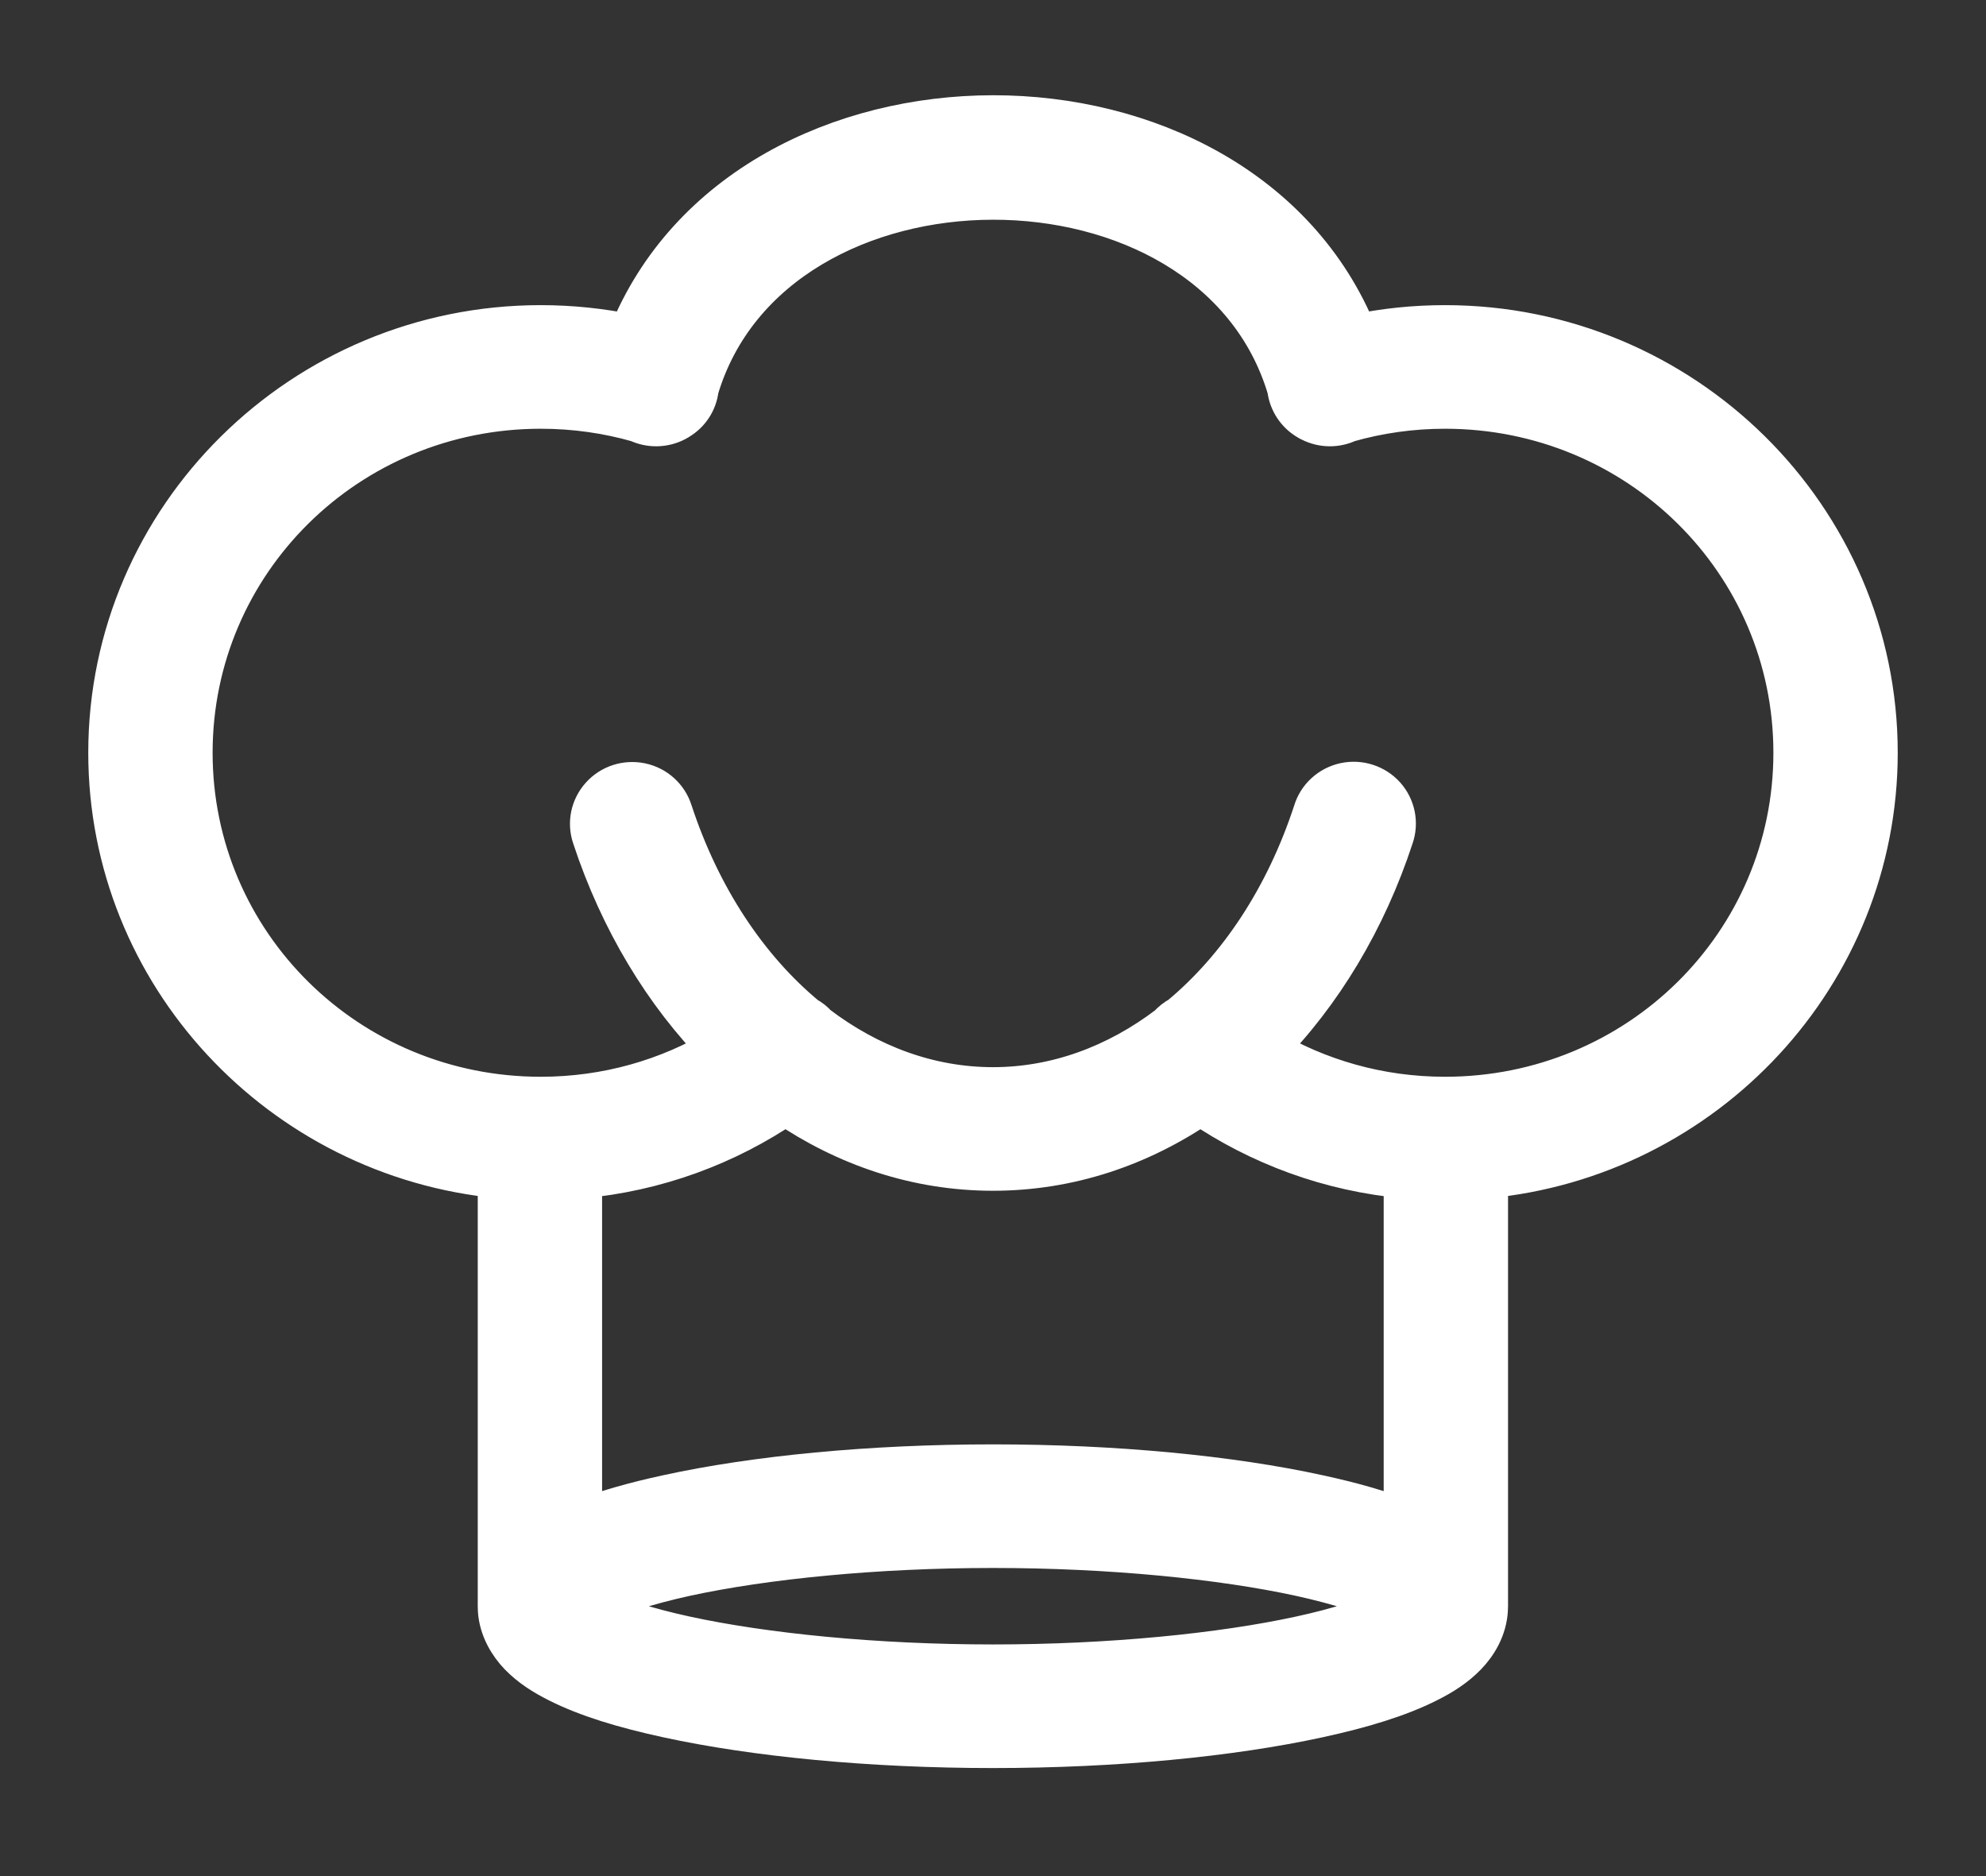 <?xml version="1.0" encoding="UTF-8"?>
<svg width="18px" height="17px" viewBox="0 0 18 17" version="1.1" xmlns="http://www.w3.org/2000/svg" xmlns:xlink="http://www.w3.org/1999/xlink">
    <rect x="0" y="0" width="18" height="17" fill="#333333" stroke="none"/>
    <!-- Generator: Sketch 51.1 (57501) - http://www.bohemiancoding.com/sketch -->
    <title>Group 3</title>
    <desc>Created with Sketch.</desc>
    <defs></defs>
    <g id="Symbols" stroke="none" stroke-width="1" fill="none" fill-rule="evenodd">
        <g id="PRE-HEADER" transform="translate(-604, -12)" fill="#FFFFFF" stroke="#FFFFFF" stroke-width="0.4">
            <g transform="translate(-29, 0)" id="webs">
                <g transform="translate(250, 10)">
                    <g id="3" transform="translate(384, 1)">
                        <g id="Group-3" transform="translate(0, 2)">
                            <g id="Group">
                                <path d="M7.999,0.063 C6.621,0.065 5.243,0.728 4.711,2.048 C4.449,1.994 4.178,1.965 3.901,1.965 C1.752,1.965 -2.76363636e-05,3.695 -2.76363636e-05,5.821 C-2.76363636e-05,7.823 1.554,9.473 3.53,9.659 L3.53,13.555 C3.53,13.567 3.53,13.579 3.531,13.591 C3.542,13.753 3.626,13.891 3.718,13.987 C3.818,14.09 3.934,14.163 4.065,14.229 C4.327,14.361 4.658,14.461 5.054,14.547 C5.846,14.719 6.891,14.821 8,14.821 C9.108,14.821 10.152,14.719 10.944,14.547 C11.34,14.461 11.671,14.361 11.933,14.229 C12.065,14.163 12.18,14.09 12.28,13.987 C12.374,13.89 12.459,13.749 12.467,13.584 C12.468,13.574 12.468,13.565 12.468,13.555 L12.468,9.659 C14.446,9.474 16,7.823 16,5.821 C16,3.695 14.248,1.965 12.097,1.965 C11.821,1.965 11.551,1.993 11.289,2.048 C10.756,0.722 9.377,0.062 7.999,0.063 Z M7.998,0.791 C9.169,0.789 10.341,1.363 10.685,2.52 C10.698,2.634 10.765,2.736 10.866,2.793 C10.871,2.796 10.877,2.799 10.882,2.802 C10.884,2.803 10.887,2.804 10.889,2.805 C10.99,2.856 11.11,2.857 11.212,2.808 C11.492,2.728 11.79,2.685 12.097,2.685 C13.856,2.685 15.273,4.084 15.273,5.821 C15.273,7.558 13.856,8.957 12.097,8.957 C11.497,8.957 10.938,8.793 10.46,8.508 C10.968,7.995 11.367,7.33 11.613,6.58 C11.656,6.457 11.628,6.32 11.541,6.223 C11.453,6.126 11.319,6.083 11.191,6.111 C11.063,6.139 10.959,6.233 10.921,6.358 C10.666,7.138 10.237,7.783 9.705,8.224 C9.665,8.245 9.63,8.273 9.601,8.306 C9.126,8.667 8.577,8.87 8,8.87 C7.421,8.87 6.87,8.666 6.394,8.303 C6.367,8.272 6.335,8.246 6.298,8.227 C5.765,7.786 5.334,7.14 5.077,6.357 C5.038,6.234 4.935,6.14 4.807,6.113 C4.679,6.086 4.546,6.128 4.459,6.225 C4.371,6.322 4.343,6.457 4.385,6.58 C4.632,7.33 5.031,7.995 5.539,8.508 C5.061,8.793 4.502,8.957 3.901,8.957 C2.144,8.957 0.727,7.558 0.727,5.821 C0.727,4.084 2.144,2.685 3.901,2.685 C4.209,2.685 4.507,2.728 4.787,2.808 C4.892,2.858 5.015,2.856 5.118,2.802 C5.123,2.799 5.128,2.796 5.133,2.793 C5.136,2.792 5.138,2.791 5.14,2.789 C5.237,2.732 5.302,2.633 5.314,2.521 C5.656,1.372 6.827,0.793 7.998,0.791 L7.998,0.791 Z M6.119,8.993 C6.673,9.371 7.312,9.59 8,9.59 C8.687,9.59 9.327,9.372 9.88,8.993 C10.419,9.361 11.055,9.599 11.741,9.66 L11.741,12.795 C11.515,12.704 11.249,12.629 10.944,12.563 C10.153,12.39 9.108,12.288 8,12.288 C6.891,12.288 5.846,12.39 5.054,12.563 C4.749,12.629 4.483,12.704 4.257,12.795 L4.257,9.66 C4.943,9.599 5.581,9.361 6.119,8.993 Z M8,13.008 C9.062,13.008 10.07,13.109 10.788,13.265 C11.147,13.344 11.435,13.438 11.604,13.523 C11.625,13.534 11.645,13.545 11.662,13.555 C11.645,13.565 11.625,13.576 11.604,13.587 C11.435,13.672 11.147,13.766 10.788,13.844 C10.07,14 9.062,14.101 8,14.101 C6.937,14.101 5.929,14 5.21,13.844 C4.851,13.766 4.563,13.672 4.395,13.587 C4.373,13.576 4.353,13.565 4.336,13.555 C4.353,13.545 4.373,13.534 4.395,13.523 C4.563,13.438 4.851,13.344 5.21,13.265 C5.929,13.109 6.937,13.008 8,13.008 Z" id="Shape"></path>
                            </g>
                        </g>
                    </g>
                </g>
            </g>
        </g>
    </g>
</svg>